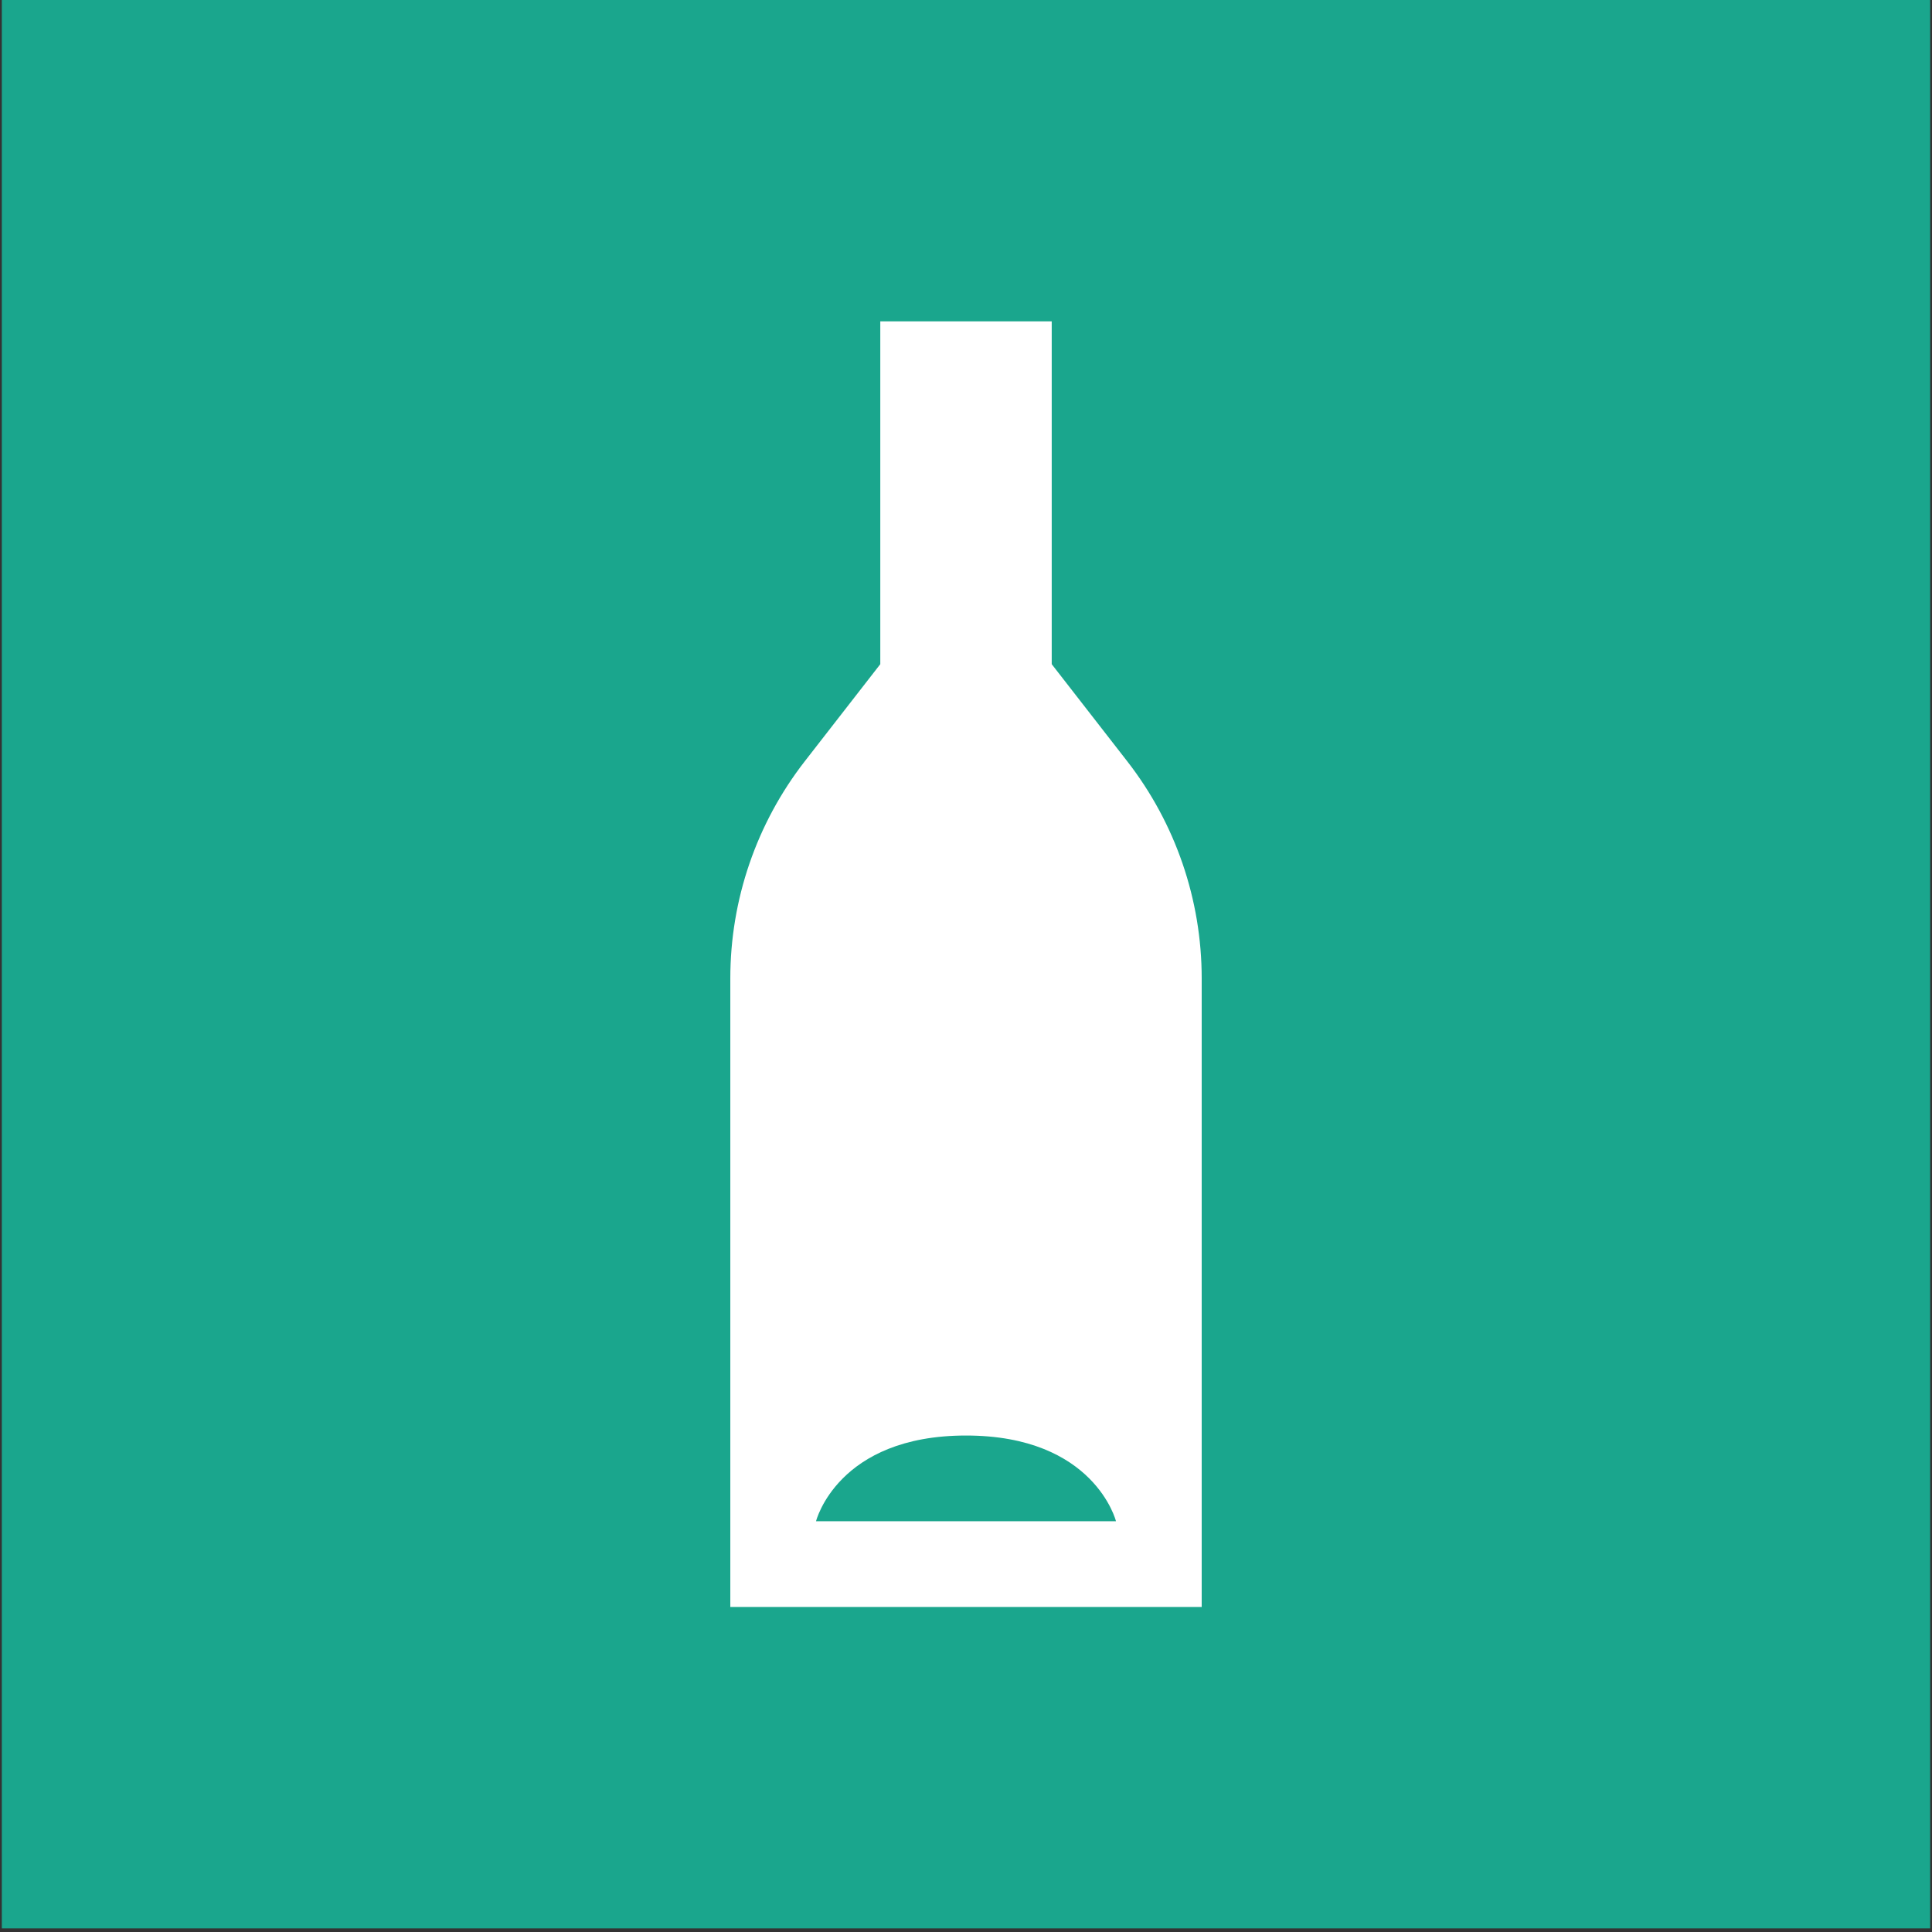 <svg xmlns="http://www.w3.org/2000/svg" fill="none" viewBox="0 0 426 426" height="426" width="426">
<rect x="0" y="0" width="426" height="426" fill="#333333" stroke="none"/>
<g clip-path="url(#clip0_942_24740)">
<path fill="#1AA68D" d="M425.6 425.2H0.4V0H425.6V425.2Z"></path>
<path fill="white" d="M213.001 335.429H179.931C179.931 335.429 184.651 316.529 213.001 316.529C241.351 316.529 246.071 335.429 246.071 335.429H213.001ZM248.551 167.859L231.901 146.449V70.859H194.101V146.449L177.451 167.859C166.811 181.539 161.031 198.379 161.031 215.719V354.329H264.971V215.719C264.971 198.389 259.191 181.539 248.551 167.859Z"></path>
</g>
<defs>
<clipPath id="clip0_942_24740">
<rect transform="translate(0.4)" fill="white" height="425.2" width="425.2"></rect>
</clipPath>
</defs>
</svg>

